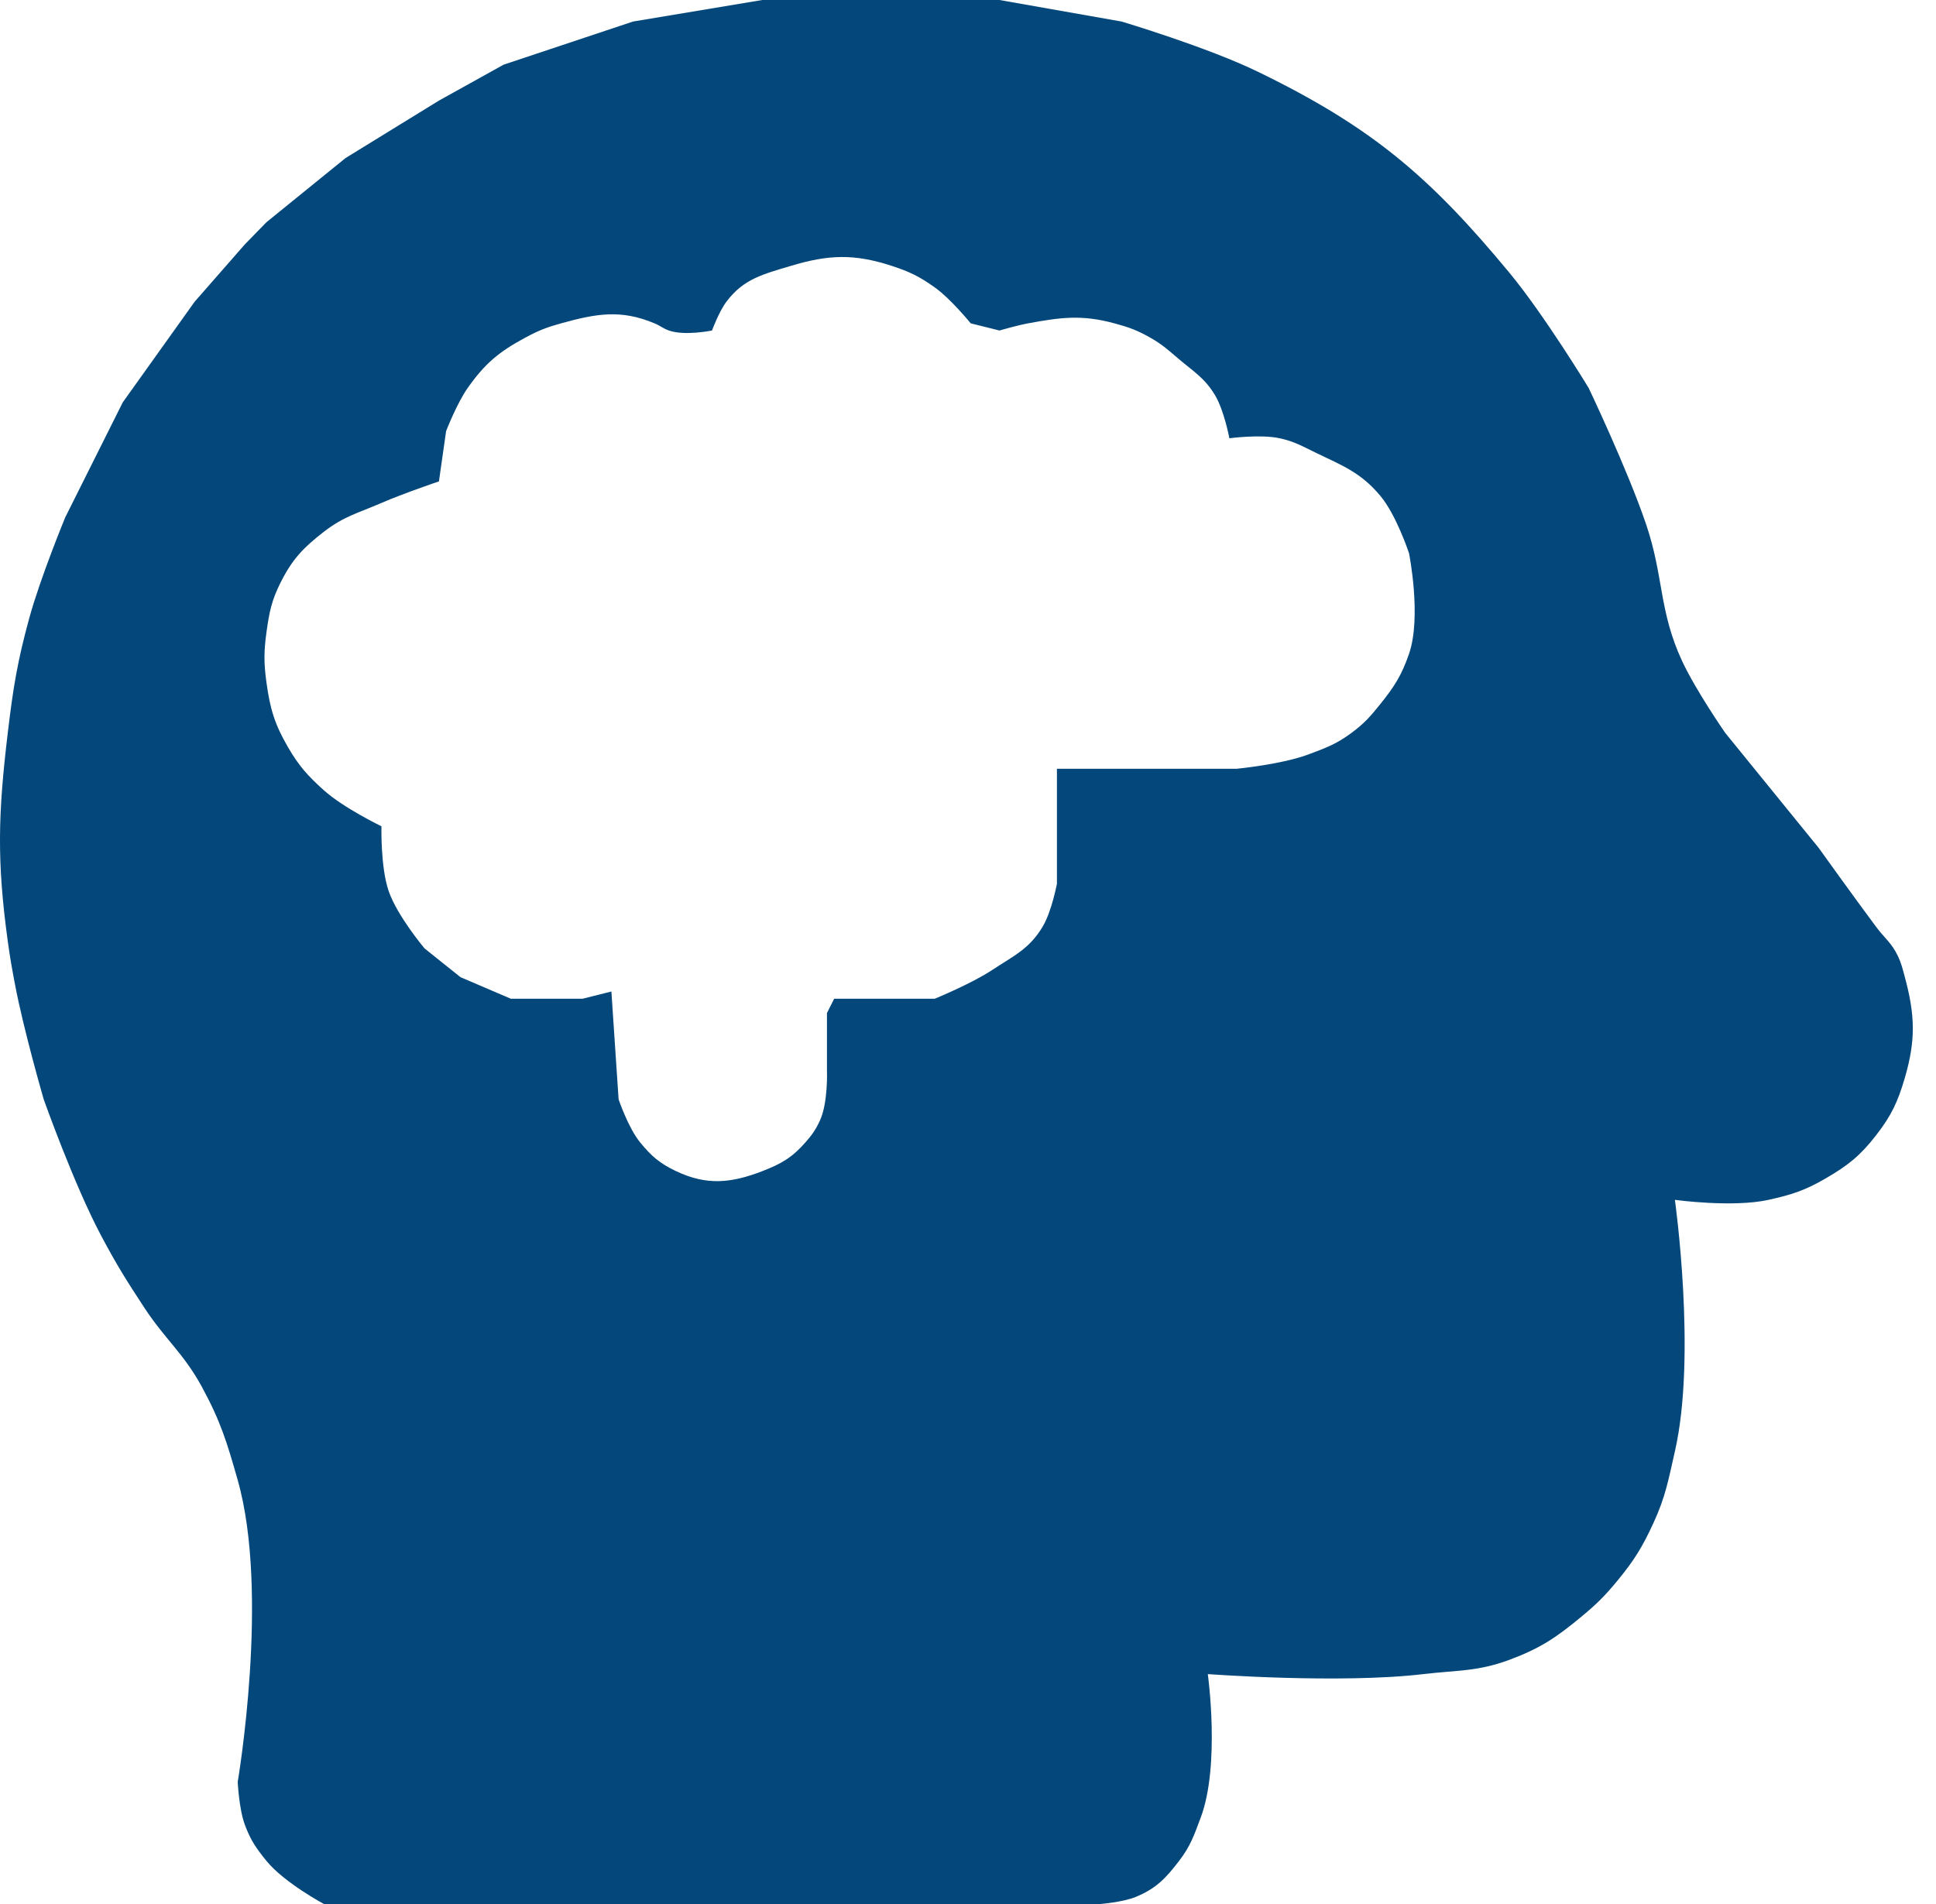 <svg width="61" height="60" viewBox="0 0 61 60" fill="none" xmlns="http://www.w3.org/2000/svg">
<path d="M24.019 0H31.491L35.34 0.679C35.34 0.679 38.031 1.481 39.641 2.264C43.205 3.997 45.041 5.549 47.566 8.604C48.66 9.927 50.056 12.226 50.056 12.226C50.056 12.226 51.284 14.802 51.868 16.528C52.425 18.174 52.267 19.255 53 20.83C53.435 21.765 54.358 23.094 54.358 23.094L57.302 26.717C57.302 26.717 58.395 28.243 59.113 29.207C59.377 29.562 59.602 29.714 59.792 30.113C59.913 30.366 59.946 30.523 60.019 30.793C60.341 31.988 60.365 32.774 60.019 33.962C59.797 34.721 59.598 35.149 59.113 35.774C58.613 36.418 58.233 36.722 57.528 37.132C56.875 37.512 56.455 37.649 55.717 37.811C54.594 38.059 52.773 37.811 52.773 37.811C52.773 37.811 53.464 42.719 52.773 45.736C52.568 46.636 52.481 47.162 52.094 48C51.745 48.758 51.492 49.167 50.962 49.811C50.565 50.294 50.311 50.544 49.83 50.943C49.037 51.602 48.532 51.942 47.566 52.302C46.558 52.678 45.917 52.629 44.849 52.755C42.215 53.066 38.056 52.755 38.056 52.755C38.056 52.755 38.455 55.627 37.83 57.283C37.621 57.838 37.512 58.171 37.151 58.642C36.731 59.19 36.43 59.509 35.792 59.774C35.376 59.946 34.66 60 34.66 60H10.207C10.207 60 8.954 59.328 8.396 58.642C8.071 58.241 7.897 57.992 7.717 57.509C7.529 57.005 7.49 56.151 7.49 56.151C7.49 56.151 8.504 50.214 7.49 46.642C7.154 45.457 6.948 44.779 6.358 43.698C5.782 42.642 5.207 42.213 4.547 41.208C3.981 40.346 3.673 39.854 3.189 38.943C2.332 37.334 1.377 34.642 1.377 34.642C1.377 34.642 0.742 32.452 0.472 31.019C0.372 30.49 0.318 30.193 0.245 29.66C-0.104 27.12 -0.059 25.64 0.245 23.094C0.416 21.665 0.544 20.86 0.924 19.472C1.272 18.204 2.056 16.302 2.056 16.302L3.868 12.679L6.132 9.509L7.717 7.698L8.396 7.002L10.887 4.981L13.83 3.17L15.868 2.038L19.943 0.679L24.019 0ZM24.924 8.377C24.053 8.64 23.432 8.78 22.887 9.509C22.65 9.826 22.434 10.415 22.434 10.415C22.434 10.415 21.576 10.592 21.075 10.415C20.889 10.349 20.805 10.265 20.622 10.189C19.562 9.744 18.787 9.882 17.679 10.189C17.22 10.316 16.966 10.416 16.547 10.642C15.719 11.087 15.277 11.458 14.736 12.226C14.394 12.711 14.056 13.585 14.056 13.585L13.83 15.17C13.83 15.17 12.712 15.548 12.019 15.849C11.293 16.164 10.832 16.27 10.207 16.755C9.563 17.254 9.217 17.612 8.849 18.34C8.559 18.914 8.484 19.287 8.396 19.924C8.312 20.538 8.312 20.896 8.396 21.509C8.51 22.34 8.654 22.822 9.075 23.547C9.422 24.144 9.694 24.444 10.207 24.906C10.828 25.463 12.019 26.038 12.019 26.038C12.019 26.038 11.986 27.318 12.245 28.076C12.515 28.865 13.377 29.887 13.377 29.887L14.509 30.793L16.094 31.472H18.358L19.264 31.245L19.491 34.642C19.491 34.642 19.794 35.541 20.17 36C20.528 36.438 20.79 36.663 21.302 36.906C22.26 37.361 23.029 37.289 24.019 36.906C24.613 36.675 24.957 36.48 25.377 36C25.587 35.76 25.695 35.609 25.83 35.321C26.096 34.755 26.056 33.736 26.056 33.736V31.924L26.283 31.472H29.453C29.453 31.472 30.604 31.002 31.264 30.566C31.944 30.116 32.429 29.907 32.849 29.207C33.137 28.728 33.302 27.849 33.302 27.849V24.226H38.962C38.962 24.226 40.382 24.09 41.226 23.774C41.782 23.566 42.108 23.448 42.585 23.094C42.986 22.796 43.178 22.579 43.49 22.189C43.936 21.633 44.164 21.278 44.396 20.604C44.798 19.433 44.396 17.434 44.396 17.434C44.396 17.434 43.999 16.229 43.49 15.623C42.876 14.89 42.314 14.68 41.453 14.264C41.024 14.057 40.786 13.913 40.321 13.811C39.716 13.679 38.736 13.811 38.736 13.811C38.736 13.811 38.571 12.932 38.283 12.453C37.961 11.917 37.628 11.725 37.151 11.321C36.813 11.035 36.63 10.86 36.245 10.642C35.831 10.406 35.573 10.313 35.113 10.189C34.089 9.912 33.44 9.996 32.396 10.189C32.038 10.255 31.491 10.415 31.491 10.415L30.585 10.189C30.585 10.189 29.962 9.42 29.453 9.057C28.97 8.712 28.658 8.561 28.094 8.377C26.917 7.994 26.11 8.02 24.924 8.377Z" fill="#04477A"/>
</svg>
